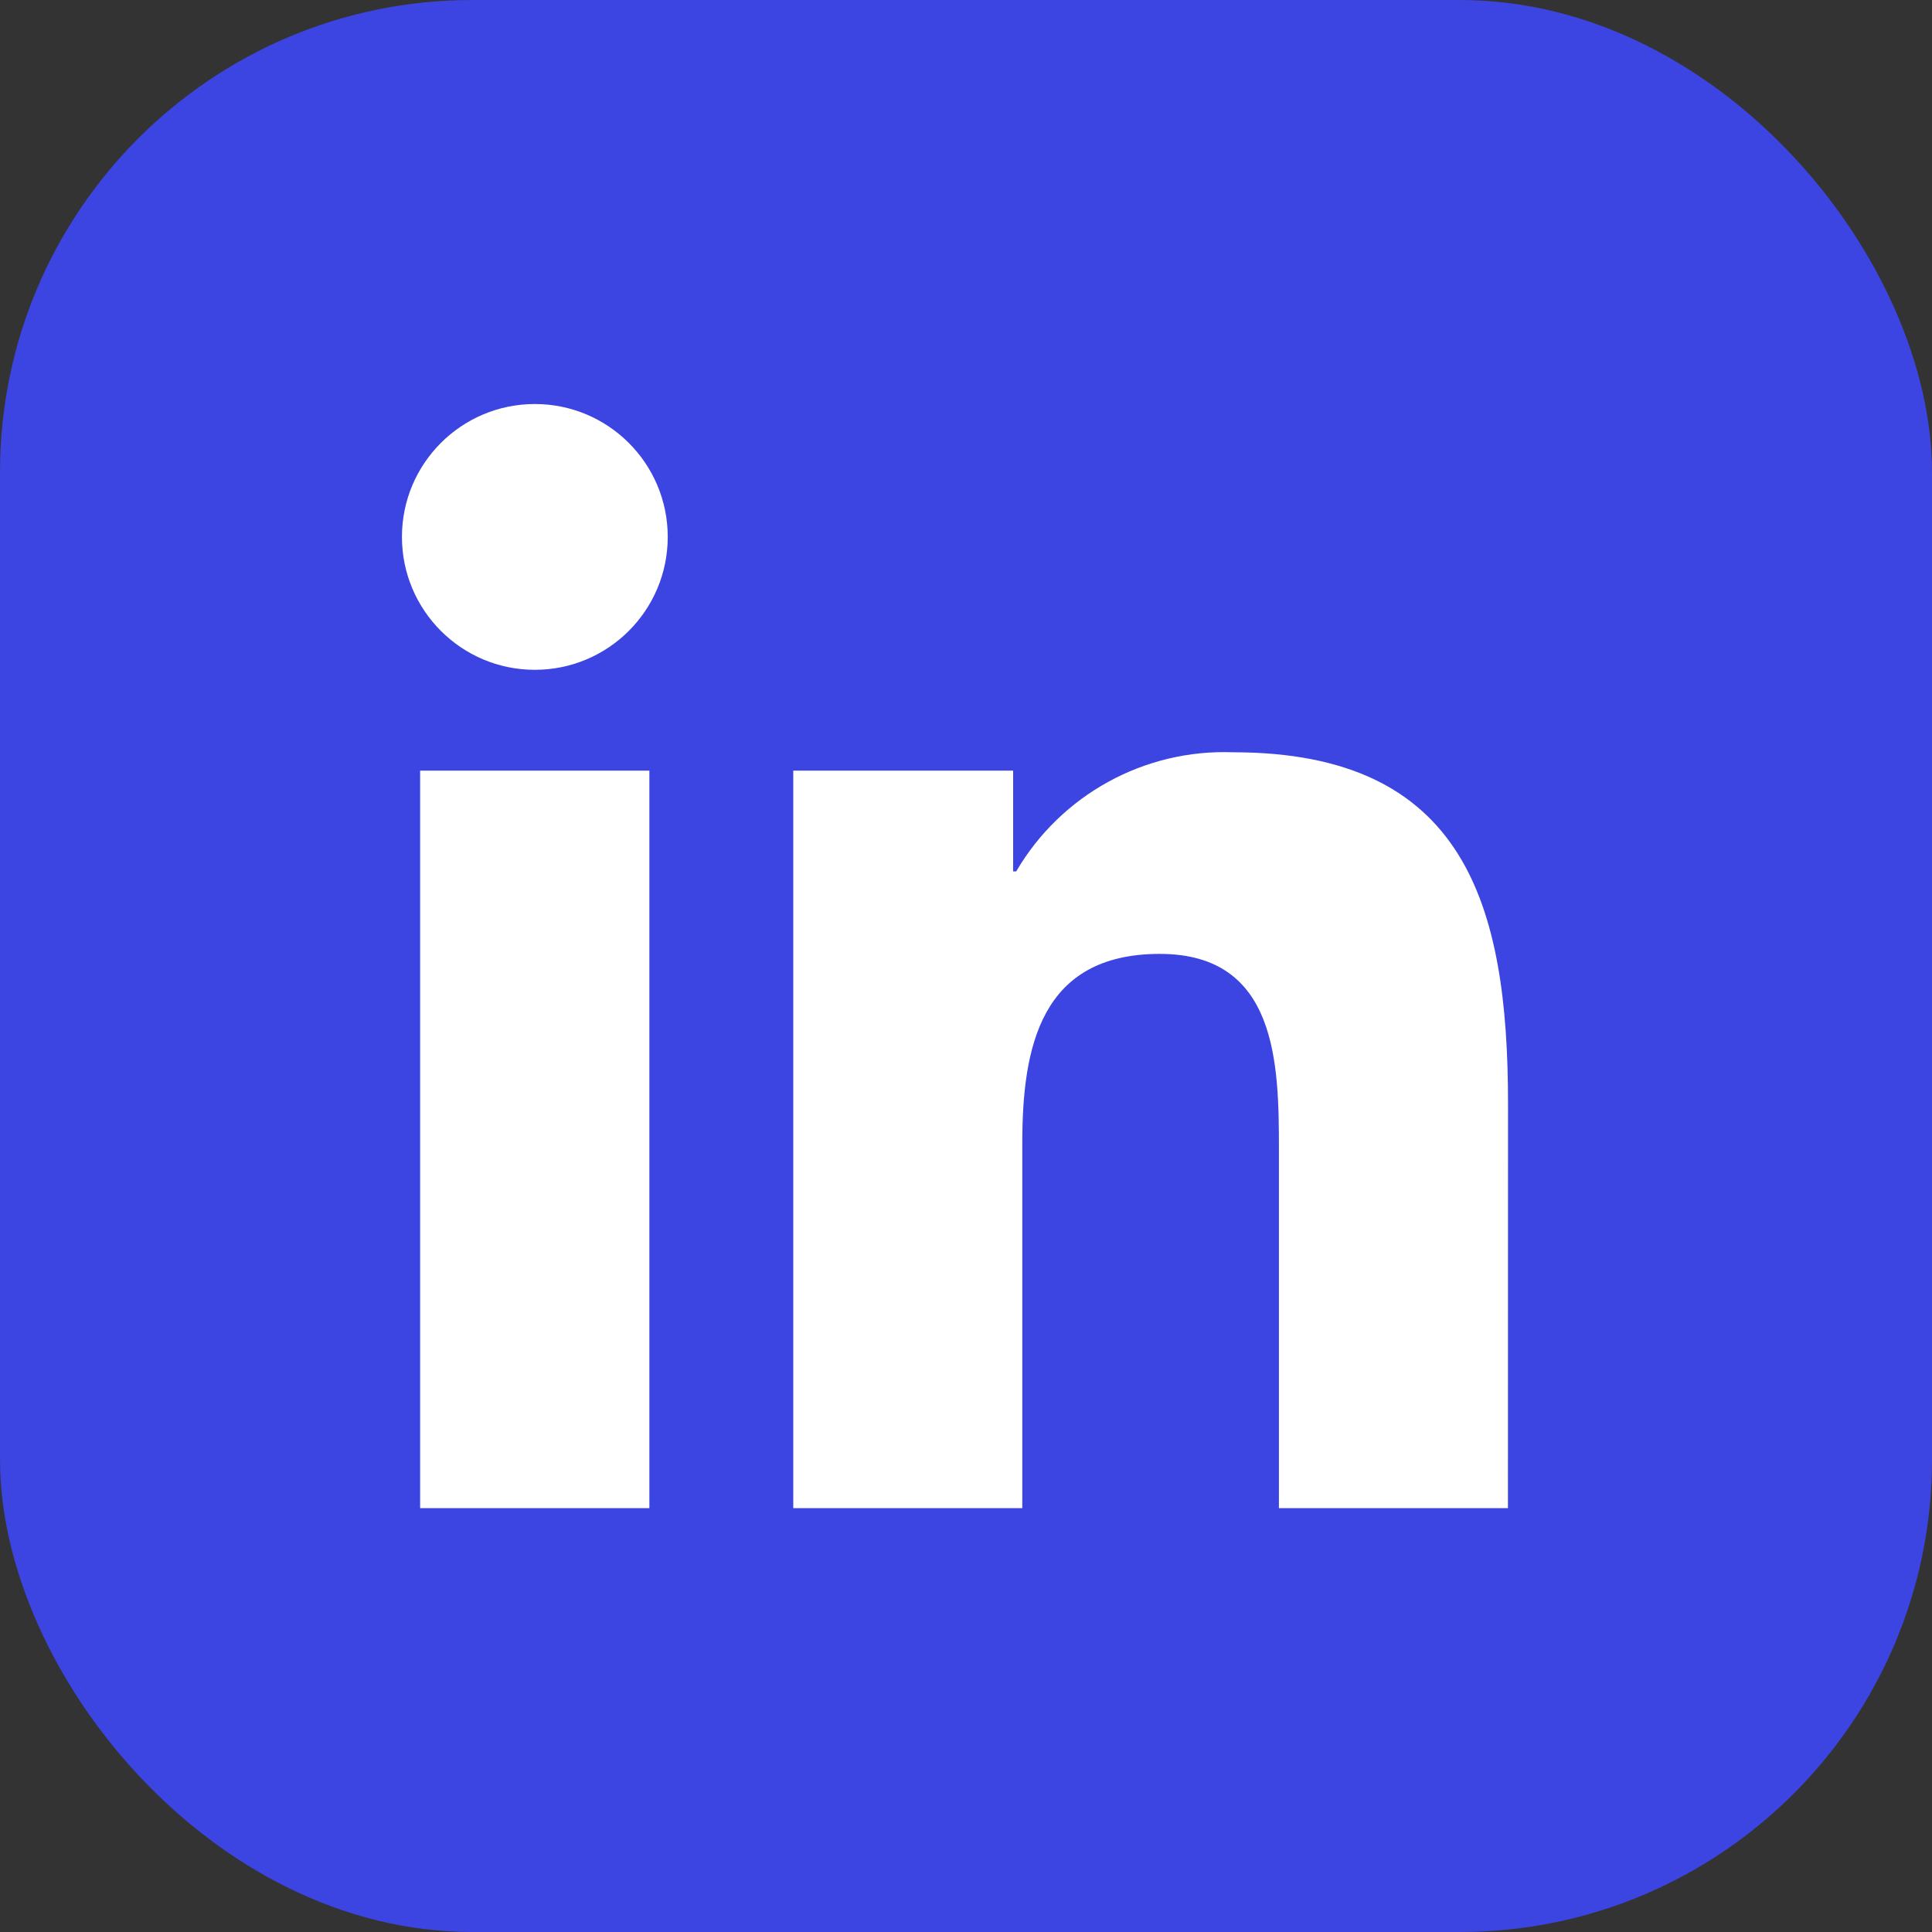 <?xml version="1.0" encoding="UTF-8"?>
<svg id="Layer_1" xmlns="http://www.w3.org/2000/svg" version="1.1" viewBox="0 0 215.318 215.319">
  <rect x="0" y="0" width="215.318" height="215.319" fill="#333333" stroke="none"/>
  <!-- Generator: Adobe Illustrator 29.3.0, SVG Export Plug-In . SVG Version: 2.1.0 Build 146)  -->
  <defs>
    <style>
      .st0 {
        fill: #fff;
      }

      .st1 {
        fill: #3c44e1;
      }
    </style>
  </defs>
  <g id="Linkedin_logo_icon">
    <rect class="st1" width="215.318" height="215.319" rx="52.633" ry="52.633"/>
    <path class="st0" d="M72.372,168.081h-25.549v-82.197h25.549v82.197ZM59.61,74.65h0c-8.18.001-14.812-6.629-14.814-14.809-.001-8.18,6.629-14.812,14.809-14.814,8.18-.001,14.812,6.629,14.814,14.809.001,8.18-6.629,14.812-14.809,14.814ZM168.056,168.081h-25.523v-39.97c0-9.531-.17-21.801-13.274-21.801-13.293,0-15.327,10.385-15.327,21.107v40.661h-25.523v-82.194h24.502v11.233h.343c4.996-8.542,14.286-13.644,24.175-13.277,25.868,0,30.638,17.015,30.638,39.151l-.011,45.09Z"/>
  </g>
</svg>